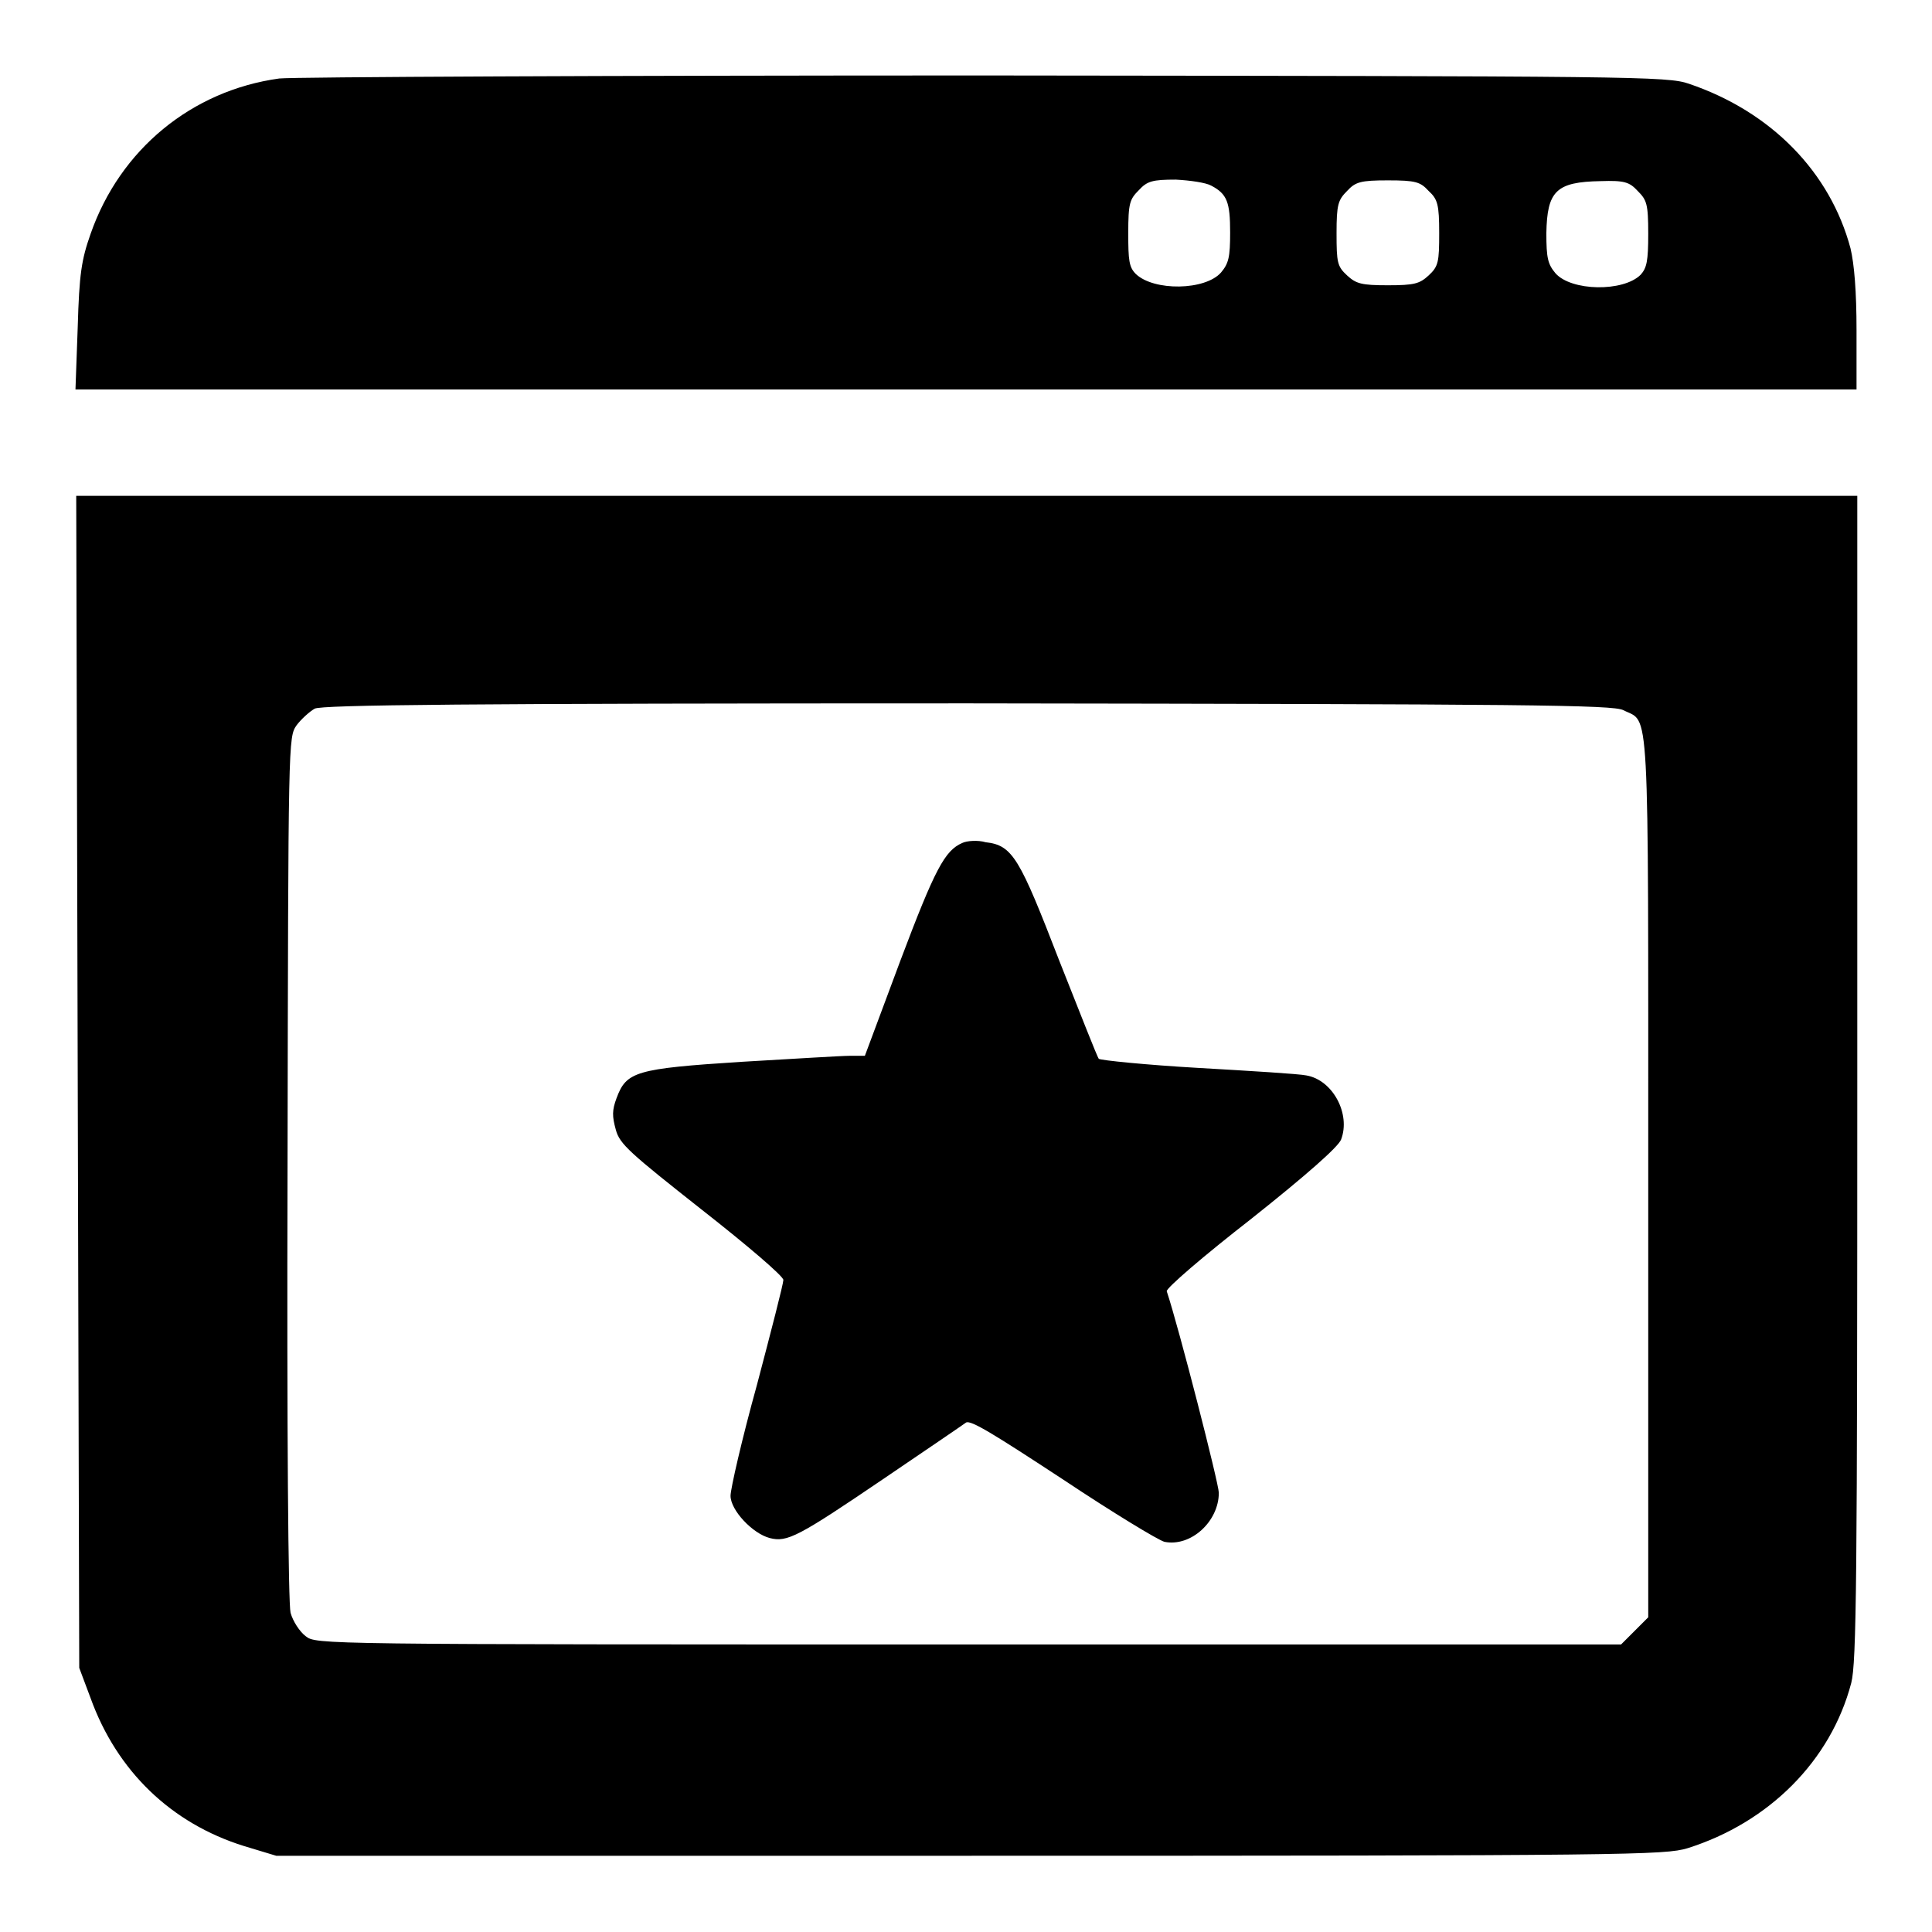 <?xml version="1.0" encoding="utf-8"?>
<!-- Svg Vector Icons : http://www.onlinewebfonts.com/icon -->
<!DOCTYPE svg PUBLIC "-//W3C//DTD SVG 1.1//EN" "http://www.w3.org/Graphics/SVG/1.1/DTD/svg11.dtd">
<svg version="1.1" xmlns="http://www.w3.org/2000/svg" xmlns:xlink="http://www.w3.org/1999/xlink" x="0px" y="0px" viewBox="0 0 256 256" enable-background="new 0 0 256 256" xml:space="preserve">
<g><g><g><path fill="#000000" d="M37,10.4C25.4,12,15.9,19.8,12,31c-1.2,3.4-1.5,5.3-1.7,12.3L10,51.6h118h118v-7.8c0-5.2-0.3-8.8-0.8-10.9c-2.7-10.1-10.5-18.1-21.4-21.8c-2.9-1-6.8-1-93.2-1.1C80.9,10,38.8,10.2,37,10.4z M160.5,24.6c2.1,1.1,2.5,2.2,2.5,6.2c0,3.3-0.2,4.1-1.2,5.3c-2.1,2.4-8.9,2.5-11.3,0.2c-0.9-0.9-1-1.8-1-5.4c0-4,0.2-4.5,1.4-5.7c1.1-1.2,1.8-1.4,4.9-1.4C157.7,23.9,159.8,24.2,160.5,24.6z M189.3,25.3c1.2,1.1,1.4,1.8,1.4,5.6c0,3.8-0.1,4.4-1.4,5.6c-1.2,1.1-1.9,1.3-5.4,1.3c-3.5,0-4.2-0.2-5.4-1.3c-1.3-1.2-1.4-1.7-1.4-5.6c0-3.8,0.2-4.4,1.4-5.6c1.1-1.2,1.8-1.4,5.4-1.4C187.6,23.9,188.2,24.1,189.3,25.3z M217,25.3c1.2,1.2,1.4,1.7,1.4,5.7c0,3.6-0.2,4.5-1,5.4c-2.3,2.3-9.2,2.2-11.3-0.2c-1-1.2-1.2-2-1.2-5.3c0.1-5.6,1.3-6.8,7.2-6.9C215.2,23.9,215.9,24.1,217,25.3z"/><path fill="#000000" d="M10.3,143.3l0.2,77.7l1.5,4c3.5,9.7,10.7,16.6,20.3,19.6l4.3,1.3h91.9c87.7,0,92.1-0.1,95.1-1c10.8-3.4,19-11.6,21.7-21.9c0.7-2.7,0.8-13.7,0.8-80.2V65.7H128.1h-118L10.3,143.3z M215.1,94.1c3.5,1.8,3.3-2.6,3.3,61.7v58.5l-1.8,1.8l-1.8,1.8h-86.5c-86.4,0-86.4,0-87.8-1.1c-0.8-0.6-1.7-2-2-3.1c-0.3-1.2-0.5-23.6-0.4-59c0.1-57,0.1-57,1.2-58.6c0.6-0.8,1.7-1.8,2.4-2.2c1-0.5,20-0.7,86.6-0.7C202.8,93.3,213.7,93.4,215.1,94.1z"/><path fill="#000000" d="M127.5,111.7c-2.3,1-3.6,3.4-8.2,15.6l-4.7,12.6h-2c-1.1,0-7.5,0.4-14.4,0.8c-14,0.9-15.2,1.3-16.5,4.8c-0.6,1.6-0.6,2.4-0.1,4.2c0.5,1.9,1.9,3.1,11.4,10.6c6,4.7,10.8,8.8,10.8,9.3s-1.6,6.7-3.5,13.9c-2,7.2-3.5,13.8-3.5,14.7c0,1.9,2.9,5,5.2,5.6c2.3,0.6,3.8-0.2,15-7.8c5.6-3.8,10.6-7.2,11-7.5c0.6-0.4,3.8,1.6,12.8,7.5c6.6,4.4,12.7,8.1,13.5,8.3c3.5,0.7,7.2-2.7,7.2-6.5c0-1.2-5.3-21.9-6.9-26.7c-0.1-0.4,4.9-4.7,11.2-9.6c7.3-5.8,11.5-9.5,11.9-10.5c1.3-3.4-1.1-7.9-4.6-8.5c-0.9-0.2-7.4-0.6-14.4-1c-6.9-0.4-12.8-1-13.1-1.2c-0.2-0.2-2.5-6.1-5.2-12.9c-5.3-13.7-6.2-15.4-9.8-15.8C129.6,111.3,128.1,111.4,127.5,111.7z"/></g></g></g>
</svg>